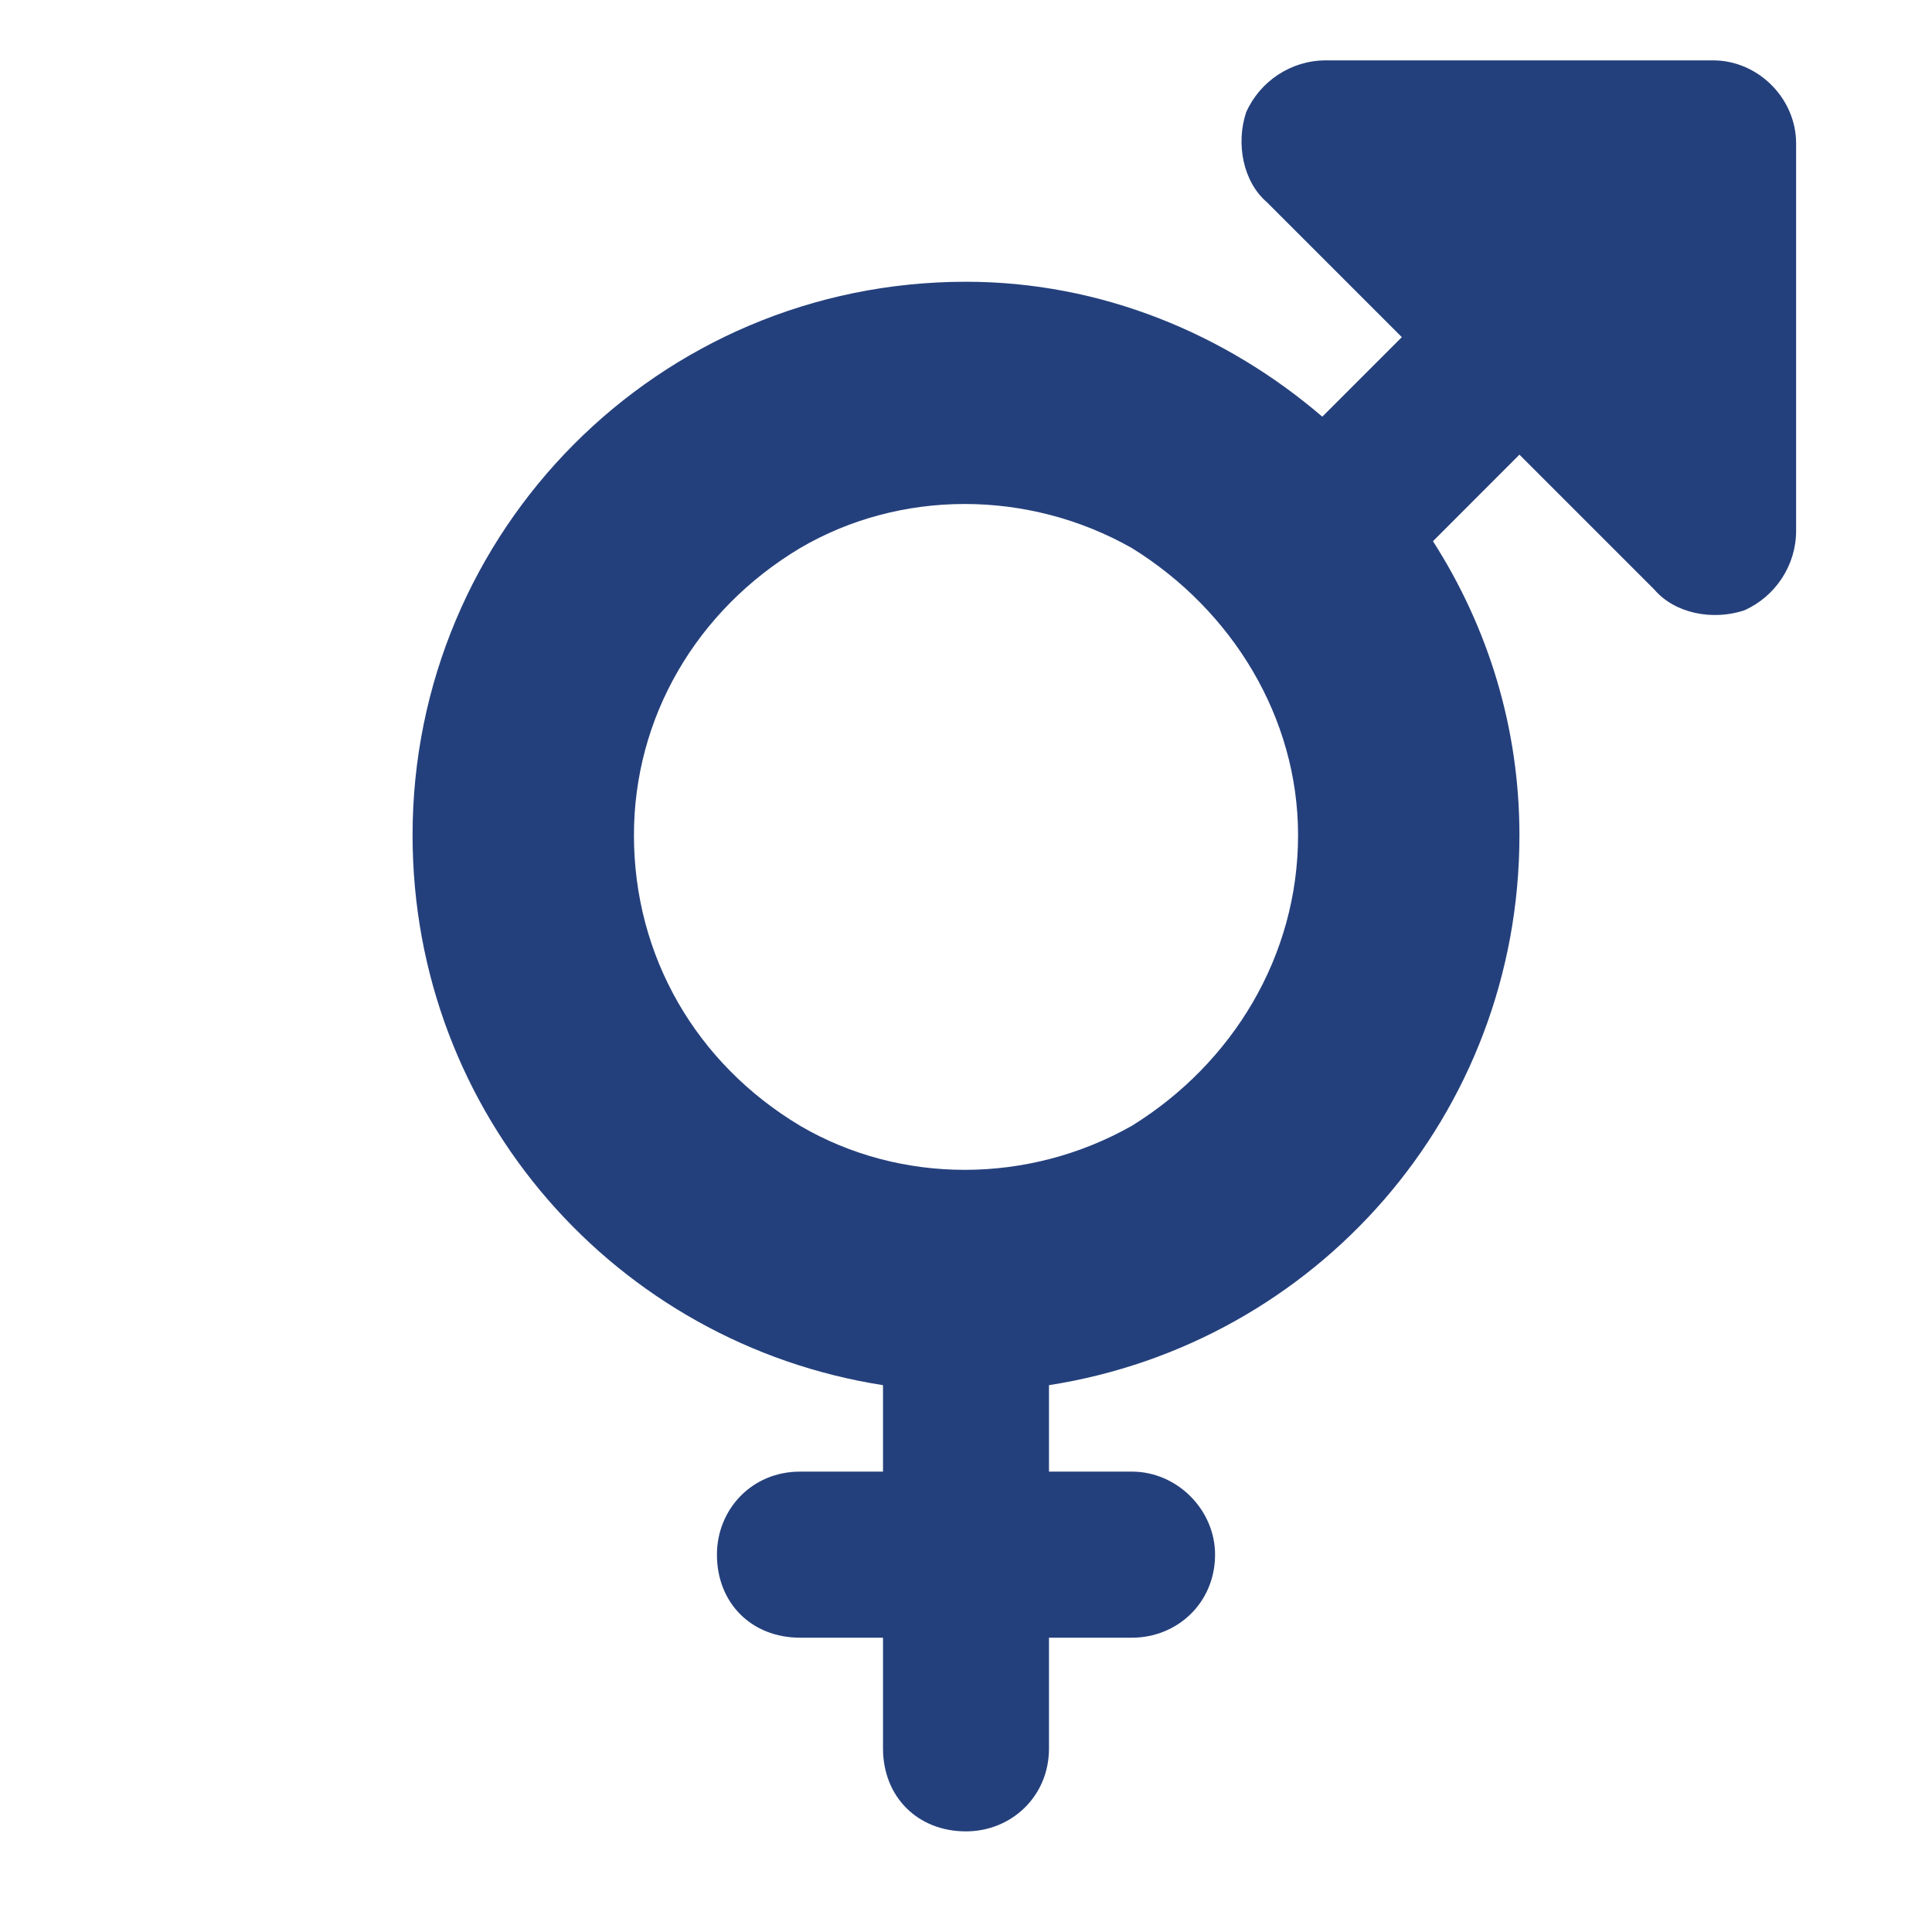 <svg width="24" height="24" viewBox="0 0 24 24" fill="none" xmlns="http://www.w3.org/2000/svg">
<path d="M15.48 1.395C15.652 1.008 16.039 0.75 16.469 0.75H21.281C21.84 0.75 22.312 1.223 22.312 1.781V6.594C22.312 7.023 22.055 7.41 21.668 7.582C21.281 7.711 20.809 7.625 20.551 7.324L18.875 5.648L17.801 6.723C18.488 7.797 18.875 9.043 18.875 10.375C18.875 13.855 16.34 16.691 13.031 17.207V18.281H14.062C14.621 18.281 15.094 18.754 15.094 19.312C15.094 19.914 14.621 20.344 14.062 20.344H13.031V21.719C13.031 22.32 12.559 22.75 12 22.75C11.398 22.75 10.969 22.32 10.969 21.719V20.344H9.938C9.336 20.344 8.906 19.914 8.906 19.312C8.906 18.754 9.336 18.281 9.938 18.281H10.969V17.207C7.66 16.691 5.125 13.855 5.125 10.375C5.125 6.594 8.176 3.5 12 3.5C13.676 3.5 15.223 4.145 16.426 5.176L17.414 4.188L15.738 2.512C15.438 2.254 15.352 1.781 15.48 1.395ZM16.125 10.375C16.125 8.914 15.309 7.582 14.062 6.809C12.773 6.078 11.184 6.078 9.938 6.809C8.648 7.582 7.875 8.914 7.875 10.375C7.875 11.879 8.648 13.211 9.938 13.984C11.184 14.715 12.773 14.715 14.062 13.984C15.309 13.211 16.125 11.879 16.125 10.375Z" fill="#24407C"/>
</svg>
